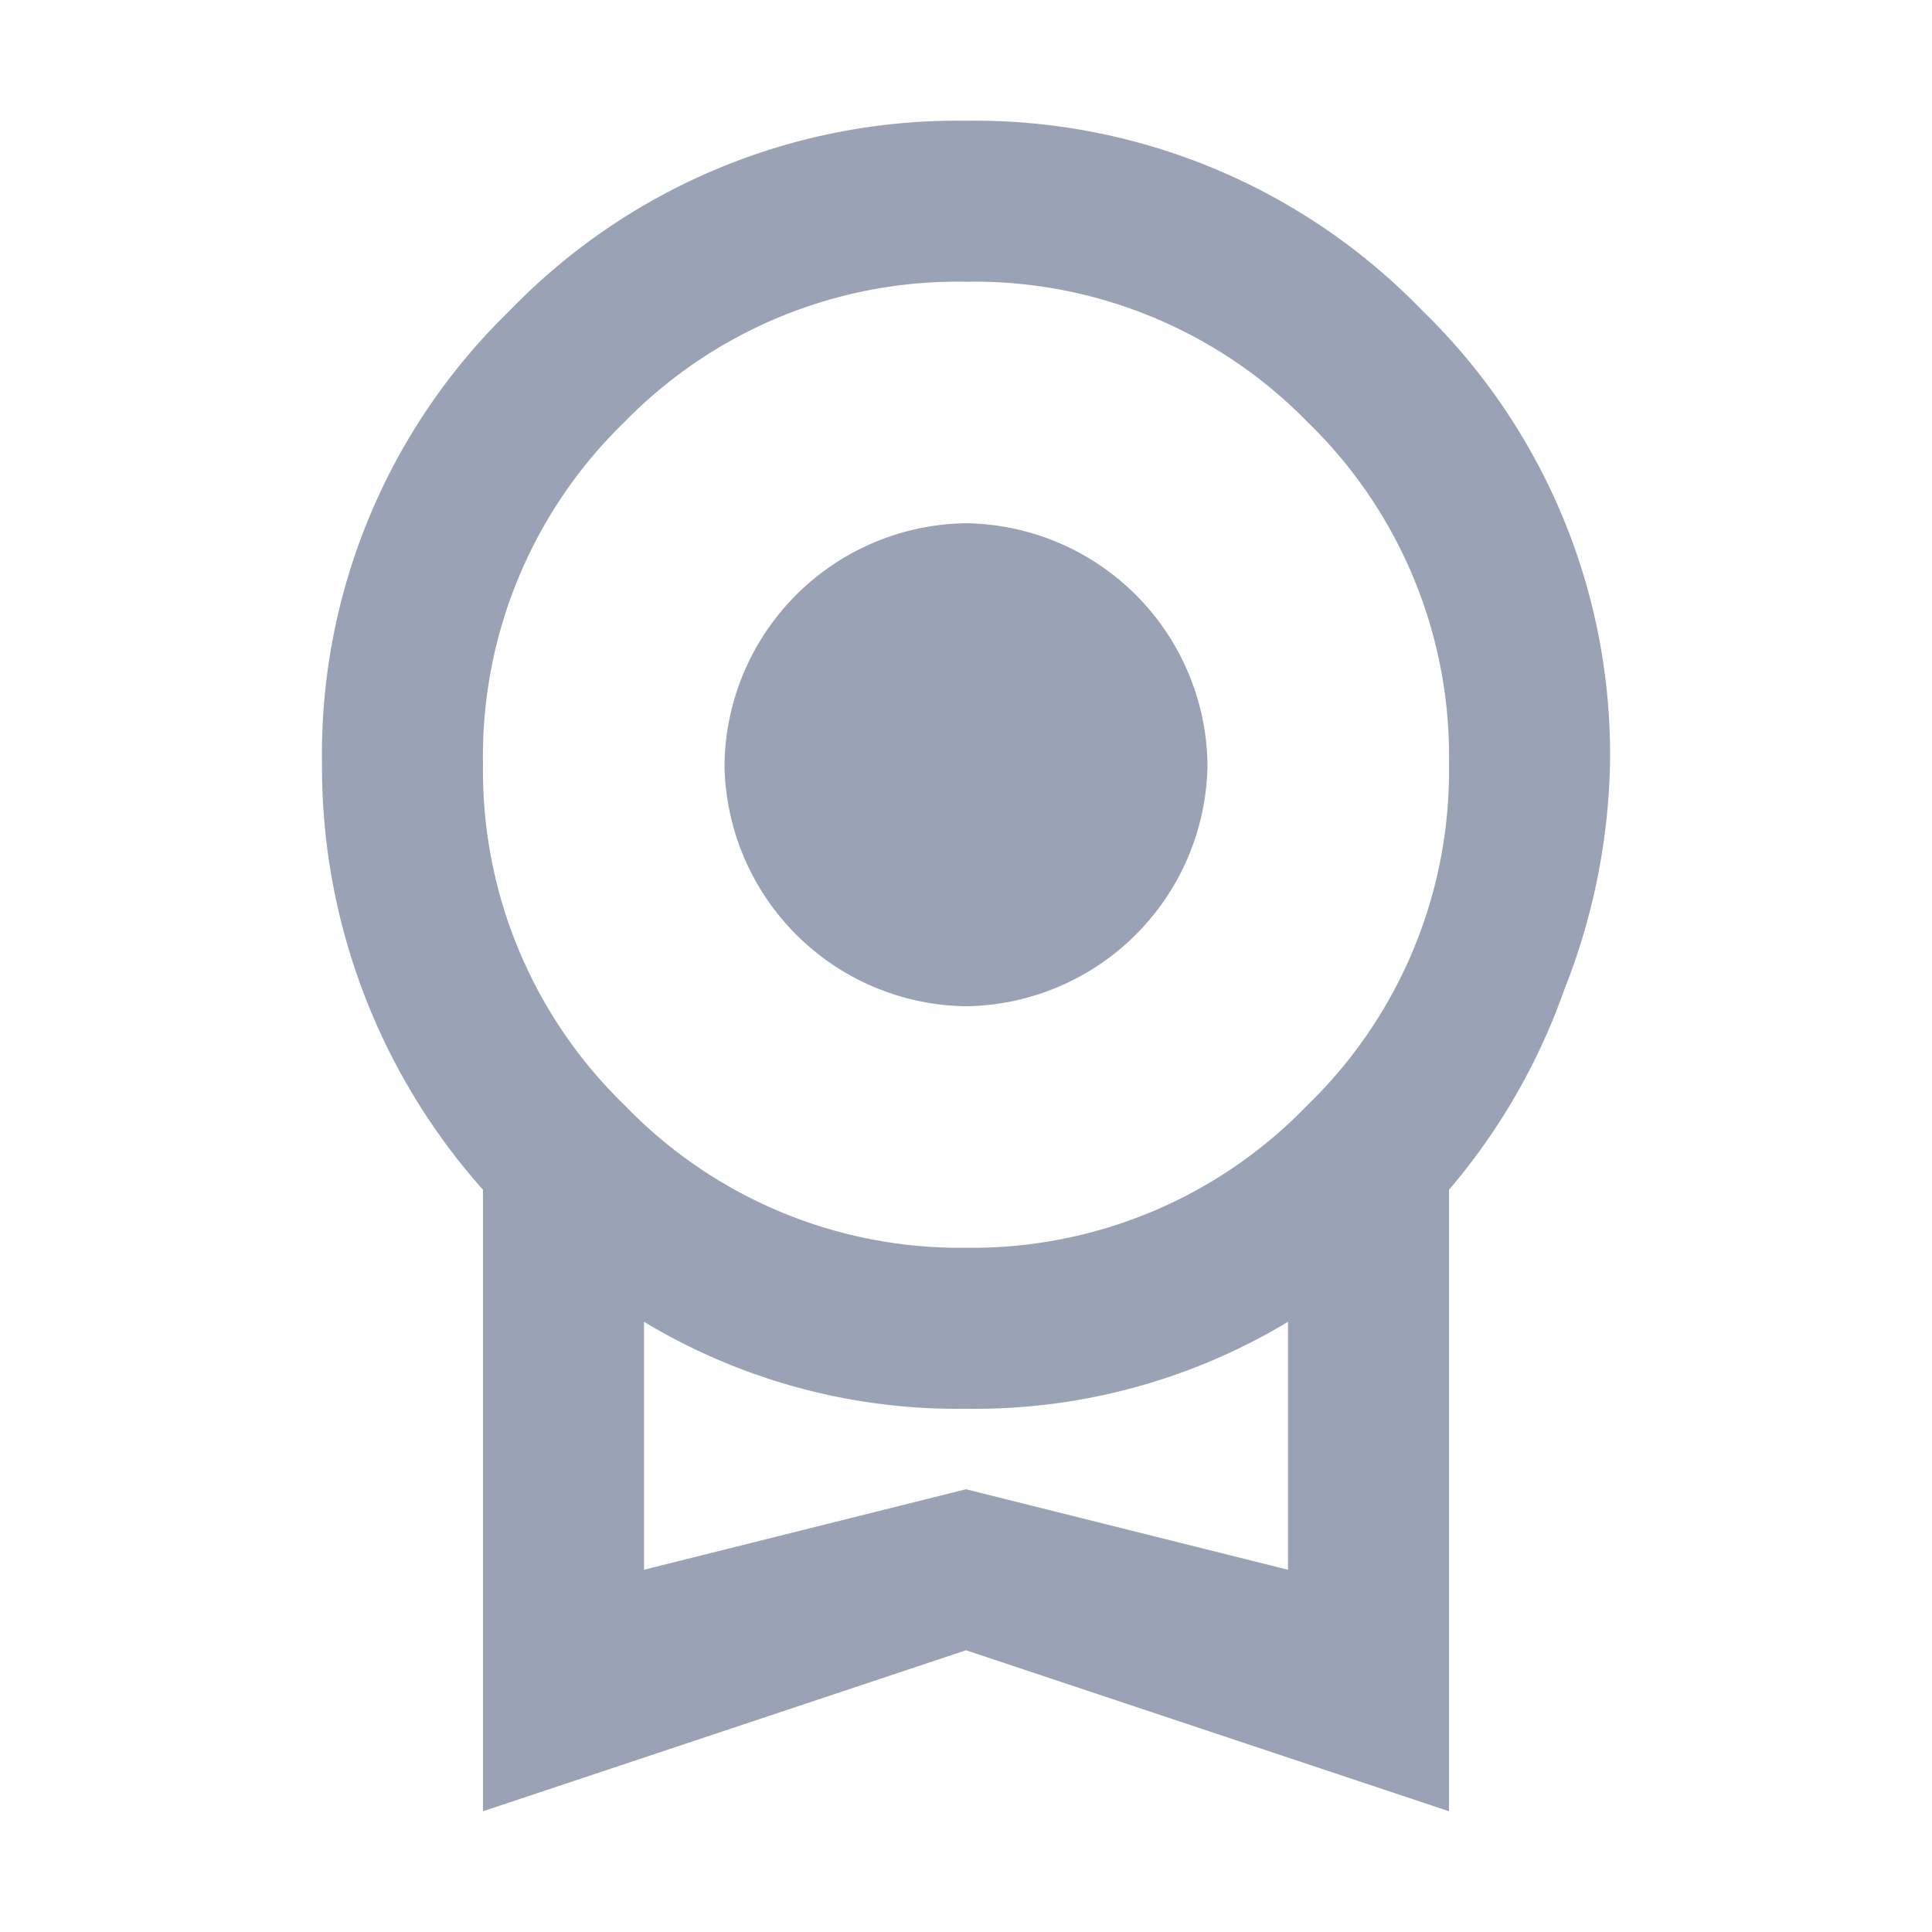 <svg width="24" height="24" fill="none" xmlns="http://www.w3.org/2000/svg"><path d="M9 9.5a3.04 3.04 0 013-3 3.04 3.04 0 013 3 3.04 3.04 0 01-3 3 3.04 3.04 0 01-3-3zm3 9l4 1v-3.08a7.54 7.54 0 01-4 1.08 7.54 7.54 0 01-4-1.08v3.08l4-1zm0-15a5.78 5.78 0 00-4.24 1.74A5.78 5.78 0 006 9.5a5.78 5.78 0 001.76 4.23A5.781 5.781 0 0012 15.5a5.78 5.78 0 004.24-1.77A5.779 5.779 0 0018 9.5a5.78 5.78 0 00-1.76-4.26A5.78 5.78 0 0012 3.5zm8 6a8.04 8.04 0 01-.57 2.8A7.84 7.84 0 0118 14.78v7.72l-6-2-6 2v-7.72A7.9 7.9 0 014 9.5a7.68 7.68 0 012.33-5.64A7.73 7.73 0 0112 1.5a7.73 7.73 0 015.67 2.36A7.678 7.678 0 0120 9.5z" fill="#9AA3B6"/></svg>